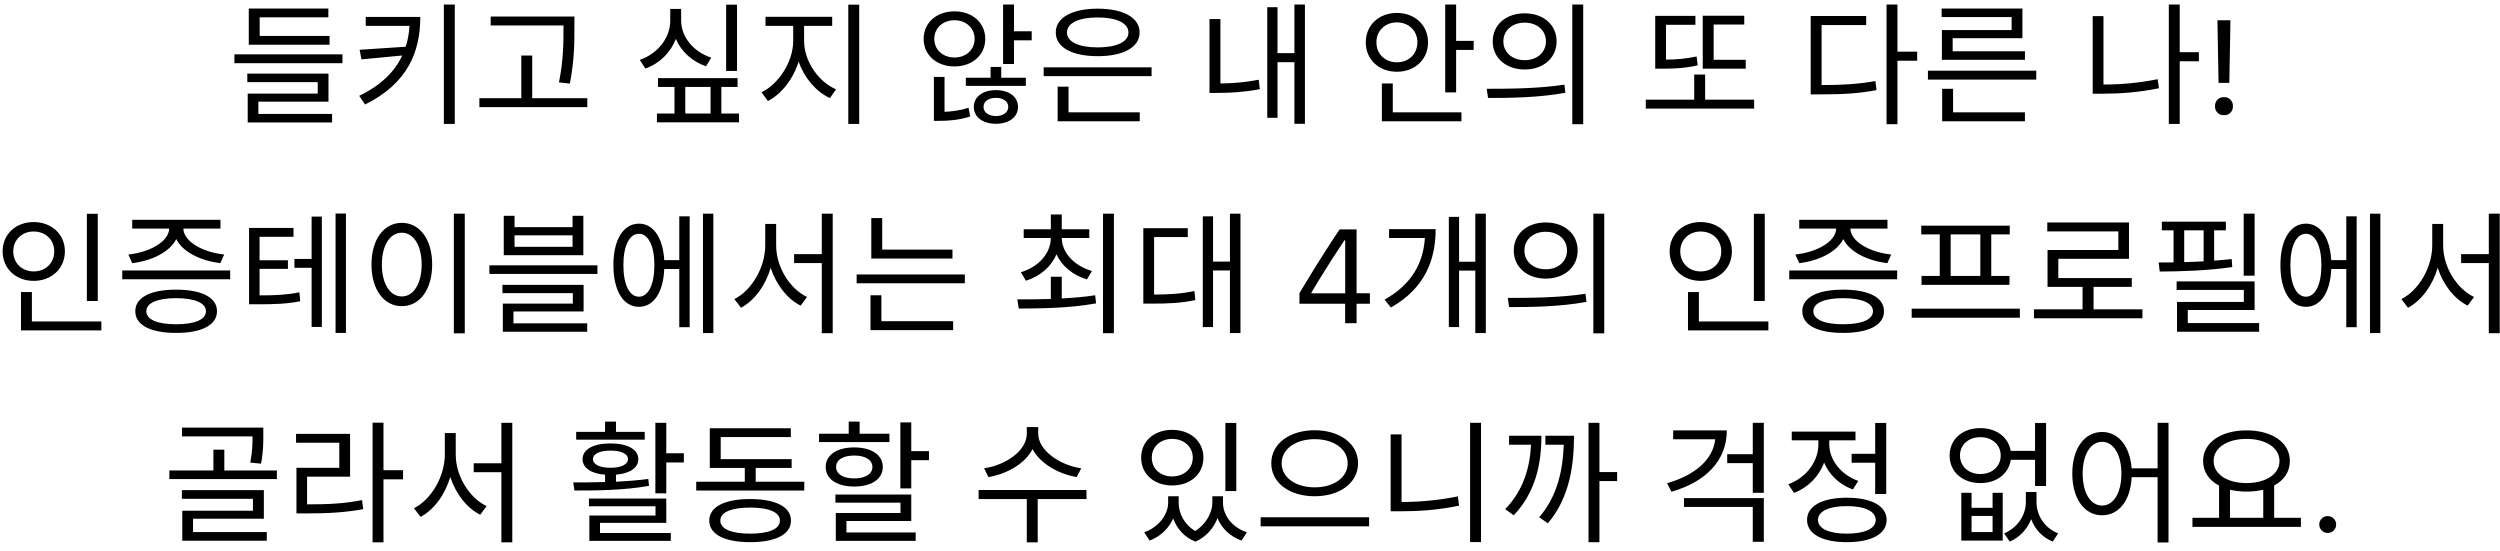 <svg width="263" height="58" viewBox="0 0 263 58" fill="none" xmlns="http://www.w3.org/2000/svg">
<path d="M34.669 3.782H27.319V1.822H34.543V0.898H26.171V4.706H34.669V3.782ZM27.179 10.698H34.557V7.744H26.017V8.64H33.423V9.844H26.059V12.882H34.935V11.986H27.179V10.698ZM24.659 5.714V6.652H36.027V5.714H24.659ZM38.476 1.78V2.718H43.082C43.026 3.488 42.914 4.216 42.676 4.916L37.832 5.238L38.028 6.246L42.312 5.84C41.542 7.52 40.1 8.962 37.79 10.082L38.406 10.992C42.914 8.766 44.216 5.42 44.216 1.78H38.476ZM46.694 0.478V13.036H47.842V0.478H46.694ZM59.279 2.984C59.279 4.496 59.279 6.26 58.803 8.668L59.951 8.794C60.427 6.26 60.427 4.538 60.427 2.984V1.738H51.621V2.676H59.279V2.984ZM55.989 10.334V5.84H54.841V10.334H50.431V11.272H61.785V10.334H55.989ZM77.537 0.492H76.389V7.464H77.537V0.492ZM74.821 6.064C72.973 5.462 71.657 3.908 71.657 2.172V0.94H70.509V2.172C70.509 3.978 69.207 5.644 67.303 6.302L67.891 7.212C69.389 6.68 70.551 5.532 71.097 4.09C71.671 5.434 72.819 6.47 74.275 6.974L74.821 6.064ZM72.091 9.144H74.751V11.944H72.091V9.144ZM75.885 11.944V9.144H77.593V8.22H69.221V9.144H70.957V11.944H69.109V12.868H77.747V11.944H75.885ZM84.592 2.718H87.546V1.766H80.532V2.718H83.444V4.314C83.444 6.484 81.918 8.85 80.112 9.704L80.784 10.628C82.212 9.9 83.444 8.318 84.018 6.484C84.62 8.206 85.852 9.648 87.308 10.32L87.952 9.396C86.104 8.612 84.592 6.442 84.592 4.314V2.718ZM89.24 0.492V13.036H90.388V0.492H89.24ZM98.287 4.09C98.287 2.942 99.197 2.13 100.415 2.13C101.619 2.13 102.529 2.942 102.529 4.09C102.529 5.238 101.619 6.05 100.415 6.05C99.197 6.05 98.287 5.238 98.287 4.09ZM103.649 4.09C103.649 2.382 102.277 1.192 100.415 1.192C98.538 1.192 97.166 2.382 97.166 4.09C97.166 5.798 98.538 6.988 100.415 6.988C102.277 6.988 103.649 5.798 103.649 4.09ZM99.365 8.094H98.245V12.714H98.847C99.701 12.714 100.877 12.644 102.067 12.252L101.885 11.342C101.017 11.622 100.093 11.734 99.365 11.762V8.094ZM104.769 12.21C103.999 12.21 103.467 11.818 103.467 11.244C103.467 10.67 103.999 10.292 104.769 10.292C105.525 10.292 106.071 10.67 106.071 11.244C106.071 11.818 105.525 12.21 104.769 12.21ZM104.769 9.48C103.411 9.48 102.445 10.166 102.445 11.244C102.445 12.336 103.411 13.022 104.769 13.022C106.127 13.022 107.093 12.336 107.093 11.244C107.093 10.166 106.127 9.48 104.769 9.48ZM105.329 7.044H104.209V8.178H101.605V9.032H107.919V8.178H105.329V7.044ZM106.673 3.292V0.478H105.525V6.736H106.673V4.244H108.535V3.292H106.673ZM115.477 1.836C117.451 1.836 118.711 2.424 118.711 3.418C118.711 4.412 117.451 4.986 115.477 4.986C113.503 4.986 112.243 4.412 112.243 3.418C112.243 2.424 113.503 1.836 115.477 1.836ZM115.477 5.91C118.165 5.91 119.887 4.986 119.887 3.418C119.887 1.85 118.165 0.912 115.477 0.912C112.789 0.912 111.067 1.85 111.067 3.418C111.067 4.986 112.789 5.91 115.477 5.91ZM112.411 9.116H111.263V12.756H119.901V11.818H112.411V9.116ZM109.793 7.086V8.01H121.147V7.086H109.793ZM128.388 2.004H127.24V9.774H128.038C129.396 9.774 130.838 9.704 132.532 9.382L132.42 8.388C130.922 8.682 129.592 8.766 128.388 8.78V2.004ZM136.172 0.478V5.588H134.394V0.758H133.316V12.392H134.394V6.54H136.172V13.022H137.278V0.478H136.172ZM144.798 4.454C144.798 3.222 145.722 2.354 146.954 2.354C148.186 2.354 149.11 3.222 149.11 4.454C149.11 5.686 148.186 6.554 146.954 6.554C145.722 6.554 144.798 5.686 144.798 4.454ZM150.23 4.454C150.23 2.634 148.83 1.36 146.954 1.36C145.078 1.36 143.678 2.634 143.678 4.454C143.678 6.274 145.078 7.548 146.954 7.548C148.83 7.548 150.23 6.274 150.23 4.454ZM146.52 8.78H145.372V12.756H153.744V11.818H146.52V8.78ZM153.184 4.3V0.478H152.036V9.718H153.184V5.252H155.032V4.3H153.184ZM160.393 1.402C158.447 1.402 157.033 2.592 157.033 4.356C157.033 6.106 158.447 7.31 160.393 7.31C162.353 7.31 163.753 6.106 163.753 4.356C163.753 2.592 162.353 1.402 160.393 1.402ZM160.393 2.382C161.695 2.382 162.633 3.18 162.633 4.356C162.633 5.518 161.695 6.33 160.393 6.33C159.105 6.33 158.153 5.518 158.153 4.356C158.153 3.18 159.105 2.382 160.393 2.382ZM165.405 0.478V13.064H166.553V0.478H165.405ZM156.543 10.306C158.811 10.306 161.849 10.278 164.677 9.76L164.579 8.906C161.835 9.326 158.685 9.34 156.403 9.34L156.543 10.306ZM183.65 6.288H180.276V2.578H183.496V1.654H179.128V7.226H183.65V6.288ZM178.484 5.938C177.35 6.19 176.314 6.26 175.264 6.274V2.606H178.358V1.668H174.13V7.226H174.816C176.09 7.226 177.224 7.184 178.596 6.876L178.484 5.938ZM179.38 10.488V7.842H178.232V10.488H173.136V11.426H184.532V10.488H179.38ZM191.632 2.634H196.322V1.682H190.484V9.928H191.478C193.844 9.928 195.496 9.844 197.414 9.48L197.288 8.528C195.468 8.85 193.858 8.948 191.632 8.948V2.634ZM201.684 5.434H199.612V0.478H198.464V13.064H199.612V6.386H201.684V5.434ZM211.623 3.166H204.287V6.288H213.023V5.392H205.421V4.02H212.757V0.898H204.259V1.794H211.623V3.166ZM205.463 9.34H204.315V12.756H213.023V11.818H205.463V9.34ZM202.817 7.436V8.374H214.213V7.436H202.817ZM221.285 1.696H220.151V9.858H221.145C223.063 9.858 224.981 9.718 227.123 9.284L226.983 8.332C224.953 8.738 223.091 8.892 221.285 8.892V1.696ZM231.323 5.49H229.307V0.478H228.159V13.036H229.307V6.442H231.323V5.49ZM233.391 8.719H234.525L234.642 2.129H233.274L233.391 8.719ZM233.965 12.123C234.243 12.123 234.468 12.034 234.642 11.856C234.819 11.679 234.908 11.451 234.908 11.173C234.908 10.89 234.819 10.66 234.642 10.482C234.468 10.305 234.243 10.216 233.965 10.216C233.687 10.216 233.459 10.305 233.281 10.482C233.104 10.66 233.015 10.89 233.015 11.173C233.015 11.451 233.104 11.679 233.281 11.856C233.459 12.034 233.687 12.123 233.965 12.123ZM10.285 22.492H9.137V31.662H10.285V22.492ZM1.395 26.44C1.395 25.222 2.319 24.354 3.537 24.354C4.783 24.354 5.707 25.222 5.707 26.44C5.707 27.686 4.783 28.554 3.537 28.554C2.319 28.554 1.395 27.686 1.395 26.44ZM6.827 26.44C6.827 24.634 5.413 23.36 3.537 23.36C1.675 23.36 0.275 24.634 0.275 26.44C0.275 28.26 1.675 29.548 3.537 29.548C5.413 29.548 6.827 28.26 6.827 26.44ZM3.355 33.818V30.724H2.207V34.756H10.663V33.818H3.355ZM13.91 27.686C15.968 27.434 17.844 26.524 18.544 25.152C19.23 26.524 21.12 27.434 23.178 27.686L23.584 26.776C21.358 26.538 19.342 25.446 19.286 24.046H23.192V23.122H13.91V24.046H17.802C17.746 25.446 15.73 26.538 13.504 26.776L13.91 27.686ZM18.53 34.112C16.556 34.112 15.394 33.622 15.394 32.74C15.394 31.872 16.556 31.368 18.53 31.368C20.49 31.368 21.666 31.872 21.666 32.74C21.666 33.622 20.49 34.112 18.53 34.112ZM18.53 30.472C15.842 30.472 14.232 31.284 14.232 32.74C14.232 34.21 15.842 35.022 18.53 35.022C21.204 35.022 22.828 34.21 22.828 32.74C22.828 31.284 21.204 30.472 18.53 30.472ZM12.86 28.456V29.38H24.214V28.456H12.86ZM27.307 28.288H30.289V27.378H27.307V24.914H30.877V23.976H26.201V32.012H27.013C28.987 32.012 30.163 31.97 31.591 31.69L31.493 30.752C30.163 31.018 29.071 31.074 27.307 31.074V28.288ZM32.781 27.238H30.975V28.176H32.781V34.392H33.859V22.786H32.781V27.238ZM35.301 22.464V35.022H36.393V22.464H35.301ZM47.746 22.478V35.064H48.894V22.478H47.746ZM42.272 23.444C40.41 23.444 39.08 25.152 39.08 27.826C39.08 30.5 40.41 32.208 42.272 32.208C44.134 32.208 45.464 30.5 45.464 27.826C45.464 25.152 44.134 23.444 42.272 23.444ZM42.272 24.48C43.49 24.48 44.358 25.796 44.358 27.826C44.358 29.87 43.49 31.186 42.272 31.186C41.04 31.186 40.172 29.87 40.172 27.826C40.172 25.796 41.04 24.48 42.272 24.48ZM60.233 25.964H54.129V24.76H60.233V25.964ZM61.367 22.702H60.233V23.892H54.129V22.702H52.995V26.846H61.367V22.702ZM54.017 32.768H61.395V29.968H52.855V30.836H60.261V31.942H52.897V34.896H61.773V34.014H54.017V32.768ZM51.483 27.91V28.82H62.851V27.91H51.483ZM67.218 31.214C66.21 31.214 65.58 29.94 65.58 27.882C65.58 25.866 66.21 24.592 67.218 24.592C68.198 24.592 68.842 25.866 68.842 27.882C68.842 29.94 68.198 31.214 67.218 31.214ZM71.46 27.364H69.878C69.738 24.998 68.73 23.528 67.218 23.528C65.58 23.528 64.53 25.208 64.53 27.882C64.53 30.598 65.58 32.278 67.218 32.278C68.758 32.278 69.78 30.766 69.878 28.302H71.46V34.42H72.552V22.758H71.46V27.364ZM73.952 22.478V35.036H75.044V22.478H73.952ZM81.651 23.556H80.503V25.81C80.503 28.134 79.075 30.556 77.255 31.466L77.955 32.376C79.369 31.62 80.531 30.038 81.077 28.176C81.651 29.94 82.799 31.438 84.227 32.152L84.899 31.242C83.079 30.374 81.651 28.092 81.651 25.81V23.556ZM86.453 22.478V26.734H83.541V27.672H86.453V35.05H87.601V22.478H86.453ZM100.2 26.258H92.808V22.94H91.66V27.196H100.2V26.258ZM92.724 31.06H91.576V34.728H100.27V33.79H92.724V31.06ZM90.12 28.876V29.8H101.502V28.876H90.12ZM107.93 29.534C109.428 29.058 110.59 28.064 111.136 26.748C111.71 27.994 112.858 28.946 114.342 29.394L114.874 28.512C113.04 27.966 111.724 26.636 111.696 25.04H114.594V24.116H111.696V22.562H110.548V24.116H107.692V25.04H110.548C110.52 26.692 109.246 28.078 107.398 28.638L107.93 29.534ZM111.696 29.114H110.548V31.452C109.274 31.494 108.056 31.494 107.02 31.494L107.174 32.46C109.414 32.446 112.494 32.432 115.308 31.914L115.21 31.06C114.09 31.242 112.872 31.326 111.696 31.396V29.114ZM116.036 22.478V35.05H117.184V22.478H116.036ZM121.411 24.942H124.953V24.004H120.277V31.942H121.103C122.979 31.942 124.253 31.886 125.751 31.564L125.653 30.612C124.281 30.906 123.091 30.976 121.411 30.99V24.942ZM129.391 22.478V27.518H127.613V22.758H126.535V34.406H127.613V28.456H129.391V35.036H130.497V22.478H129.391ZM141.509 34H142.712V31.956H144.113V30.855H142.712V24.136H140.928C140.65 24.546 140.367 24.97 140.08 25.407C139.798 25.845 139.513 26.289 139.226 26.74C138.938 27.191 138.651 27.647 138.364 28.107C138.082 28.563 137.801 29.021 137.523 29.481C137.245 29.937 136.972 30.388 136.703 30.835V31.956H141.509V34ZM137.961 30.862V30.78C138.175 30.416 138.396 30.047 138.624 29.673C138.856 29.295 139.091 28.916 139.328 28.538C139.565 28.16 139.802 27.784 140.039 27.41C140.281 27.037 140.518 26.672 140.75 26.316C140.982 25.956 141.21 25.61 141.434 25.277H141.516V30.862H137.961ZM146.131 24.102V25.04H149.897C149.729 27.644 148.539 29.912 145.655 31.522L146.327 32.348C149.897 30.332 151.031 27.336 151.031 24.102H146.131ZM155.203 22.478V27.532H153.495V22.814H152.417V34.406H153.495V28.47H155.203V35.036H156.309V22.478H155.203ZM162.608 23.402C160.662 23.402 159.248 24.592 159.248 26.356C159.248 28.106 160.662 29.31 162.608 29.31C164.568 29.31 165.968 28.106 165.968 26.356C165.968 24.592 164.568 23.402 162.608 23.402ZM162.608 24.382C163.91 24.382 164.848 25.18 164.848 26.356C164.848 27.518 163.91 28.33 162.608 28.33C161.32 28.33 160.368 27.518 160.368 26.356C160.368 25.18 161.32 24.382 162.608 24.382ZM167.62 22.478V35.064H168.768V22.478H167.62ZM158.758 32.306C161.026 32.306 164.064 32.278 166.892 31.76L166.794 30.906C164.05 31.326 160.9 31.34 158.618 31.34L158.758 32.306ZM185.654 22.492H184.506V31.662H185.654V22.492ZM176.764 26.44C176.764 25.222 177.688 24.354 178.906 24.354C180.152 24.354 181.076 25.222 181.076 26.44C181.076 27.686 180.152 28.554 178.906 28.554C177.688 28.554 176.764 27.686 176.764 26.44ZM182.196 26.44C182.196 24.634 180.782 23.36 178.906 23.36C177.044 23.36 175.644 24.634 175.644 26.44C175.644 28.26 177.044 29.548 178.906 29.548C180.782 29.548 182.196 28.26 182.196 26.44ZM178.724 33.818V30.724H177.576V34.756H186.032V33.818H178.724ZM189.279 27.686C191.337 27.434 193.213 26.524 193.913 25.152C194.599 26.524 196.489 27.434 198.547 27.686L198.953 26.776C196.727 26.538 194.711 25.446 194.655 24.046H198.561V23.122H189.279V24.046H193.171C193.115 25.446 191.099 26.538 188.873 26.776L189.279 27.686ZM193.899 34.112C191.925 34.112 190.763 33.622 190.763 32.74C190.763 31.872 191.925 31.368 193.899 31.368C195.859 31.368 197.035 31.872 197.035 32.74C197.035 33.622 195.859 34.112 193.899 34.112ZM193.899 30.472C191.211 30.472 189.601 31.284 189.601 32.74C189.601 34.21 191.211 35.022 193.899 35.022C196.573 35.022 198.197 34.21 198.197 32.74C198.197 31.284 196.573 30.472 193.899 30.472ZM188.229 28.456V29.38H199.583V28.456H188.229ZM208.332 29.03H205.21V24.662H208.332V29.03ZM204.062 29.03H202.144V29.968H211.398V29.03H209.48V24.662H211.426V23.738H202.116V24.662H204.062V29.03ZM201.108 32.474V33.426H212.49V32.474H201.108ZM220.245 32.544V30.178H224.263V29.254H216.535V27.224H223.969V23.402H215.373V24.34H222.849V26.3H215.401V30.178H219.083V32.544H213.973V33.482H225.383V32.544H220.245ZM237.184 22.478H236.036V29.002H237.184V22.478ZM229.778 24.228H231.822V27.49C231.136 27.532 230.45 27.56 229.778 27.574V24.228ZM234.776 27.252C234.174 27.308 233.558 27.378 232.928 27.42V24.228H234.16V23.318H227.426V24.228H228.658V27.602C228.112 27.616 227.58 27.616 227.09 27.616L227.202 28.568C229.414 28.554 232.34 28.47 234.832 28.092L234.776 27.252ZM230.156 33.986V32.614H237.184V29.604H228.98V30.5H236.05V31.76H229.022V34.896H237.66V33.986H230.156ZM242.587 31.214C241.579 31.214 240.949 29.94 240.949 27.882C240.949 25.866 241.579 24.592 242.587 24.592C243.567 24.592 244.211 25.866 244.211 27.882C244.211 29.94 243.567 31.214 242.587 31.214ZM246.829 27.364H245.247C245.107 24.998 244.099 23.528 242.587 23.528C240.949 23.528 239.899 25.208 239.899 27.882C239.899 30.598 240.949 32.278 242.587 32.278C244.127 32.278 245.149 30.766 245.247 28.302H246.829V34.42H247.921V22.758H246.829V27.364ZM249.321 22.478V35.036H250.413V22.478H249.321ZM257.02 23.556H255.872V25.81C255.872 28.134 254.444 30.556 252.624 31.466L253.324 32.376C254.738 31.62 255.9 30.038 256.446 28.176C257.02 29.94 258.168 31.438 259.596 32.152L260.268 31.242C258.448 30.374 257.02 28.092 257.02 25.81V23.556ZM261.822 22.478V26.734H258.91V27.672H261.822V35.05H262.97V22.478H261.822ZM27.463 48.776C27.701 47.544 27.701 46.592 27.701 45.794V44.982H19.147V45.906H26.567C26.567 46.662 26.553 47.516 26.329 48.664L27.463 48.776ZM20.309 54.572H27.757V51.562H19.133V52.472H26.609V53.732H19.175V56.882H28.065V55.972H20.309V54.572ZM23.599 49.49V47.306H22.451V49.49H17.817V50.4H29.129V49.49H23.599ZM32.306 50.148H36.828V45.64H31.144V46.578H35.694V49.21H31.186V54.012H32.18C34.574 54.012 36.254 53.914 38.214 53.564L38.088 52.612C36.212 52.976 34.588 53.06 32.306 53.06V50.148ZM42.4 49.462H40.342V44.464H39.194V57.05H40.342V50.428H42.4V49.462ZM47.943 45.556H46.795V47.81C46.795 50.134 45.367 52.556 43.547 53.466L44.247 54.376C45.661 53.62 46.823 52.038 47.369 50.176C47.943 51.94 49.091 53.438 50.519 54.152L51.191 53.242C49.371 52.374 47.943 50.092 47.943 47.81V45.556ZM52.745 44.478V48.734H49.833V49.672H52.745V57.05H53.893V44.478H52.745ZM67.825 45.43H64.801V44.352H63.653V45.43H60.615V46.256H67.825V45.43ZM62.379 48.3C62.379 47.74 63.093 47.404 64.227 47.404C65.347 47.404 66.061 47.74 66.061 48.3C66.061 48.86 65.347 49.21 64.227 49.21C63.093 49.21 62.379 48.86 62.379 48.3ZM68.203 50.386C67.125 50.526 65.949 50.624 64.801 50.68V49.938C66.243 49.812 67.153 49.224 67.153 48.3C67.153 47.264 65.991 46.648 64.227 46.648C62.435 46.648 61.287 47.264 61.287 48.3C61.287 49.238 62.197 49.826 63.653 49.938V50.708C62.449 50.75 61.287 50.75 60.307 50.75L60.433 51.604C62.631 51.604 65.599 51.59 68.273 51.114L68.203 50.386ZM63.121 55.006H70.093V52.444H61.959V53.256H68.959V54.236H62.001V56.896H70.569V56.07H63.121V55.006ZM70.093 47.684V44.478H68.945V51.898H70.093V48.65H71.941V47.684H70.093ZM78.926 56.14C76.938 56.14 75.776 55.65 75.776 54.768C75.776 53.886 76.938 53.396 78.926 53.396C80.886 53.396 82.048 53.886 82.048 54.768C82.048 55.65 80.886 56.14 78.926 56.14ZM78.926 52.5C76.238 52.5 74.614 53.312 74.614 54.768C74.614 56.224 76.238 57.036 78.926 57.036C81.586 57.036 83.21 56.224 83.21 54.768C83.21 53.312 81.586 52.5 78.926 52.5ZM79.5 50.68V49.224H83.28V48.3H75.818V45.976H83.196V45.052H74.67V49.224H78.352V50.68H73.242V51.604H84.61V50.68H79.5ZM93.569 45.626H90.433V44.352H89.285V45.626H86.163V46.508H93.569V45.626ZM87.955 49.126C87.955 48.37 88.697 47.922 89.859 47.922C91.021 47.922 91.777 48.37 91.777 49.126C91.777 49.868 91.021 50.33 89.859 50.33C88.697 50.33 87.955 49.868 87.955 49.126ZM92.869 49.126C92.869 47.852 91.679 47.068 89.859 47.068C88.053 47.068 86.863 47.852 86.863 49.126C86.863 50.4 88.053 51.184 89.859 51.184C91.679 51.184 92.869 50.4 92.869 49.126ZM89.047 54.81H95.865V52.024H87.885V52.878H94.731V53.97H87.927V56.896H96.327V56.014H89.047V54.81ZM95.865 47.46V44.436H94.717V51.38H95.865V48.412H97.727V47.46H95.865ZM113.745 49.266C111.463 48.93 109.223 47.376 109.223 45.626V44.926H108.019V45.626C108.019 47.418 105.807 48.93 103.525 49.266L103.987 50.19C105.947 49.854 107.837 48.776 108.621 47.25C109.433 48.762 111.323 49.854 113.269 50.19L113.745 49.266ZM114.291 51.548H102.951V52.5H108.019V57.05H109.167V52.5H114.305L114.291 51.548ZM130.058 44.492H128.91V51.66H130.058V44.492ZM123.31 46.172C124.556 46.172 125.48 46.998 125.48 48.146C125.48 49.308 124.556 50.12 123.31 50.12C122.064 50.12 121.168 49.308 121.168 48.146C121.168 46.998 122.064 46.172 123.31 46.172ZM123.31 51.072C125.214 51.072 126.6 49.882 126.6 48.146C126.6 46.41 125.214 45.22 123.31 45.22C121.42 45.22 120.048 46.41 120.048 48.146C120.048 49.882 121.42 51.072 123.31 51.072ZM128.658 52.206H127.538V52.878C127.538 53.858 126.936 55.118 125.732 55.86C124.57 55.174 123.996 53.984 123.996 52.878V52.206H122.89V52.878C122.89 54.082 121.952 55.44 120.37 56L120.944 56.868C122.12 56.42 122.974 55.552 123.422 54.544C123.8 55.594 124.556 56.504 125.76 56.98C126.922 56.476 127.692 55.524 128.084 54.502C128.504 55.552 129.372 56.42 130.604 56.868L131.178 56C129.582 55.468 128.658 54.18 128.658 52.878V52.206ZM138.303 45.262C135.699 45.262 133.739 46.648 133.739 48.734C133.739 50.834 135.699 52.206 138.303 52.206C140.907 52.206 142.867 50.834 142.867 48.734C142.867 46.648 140.907 45.262 138.303 45.262ZM138.303 46.2C140.291 46.2 141.775 47.222 141.775 48.734C141.775 50.26 140.291 51.268 138.303 51.268C136.329 51.268 134.831 50.26 134.831 48.734C134.831 47.222 136.329 46.2 138.303 46.2ZM132.619 54.418V55.37H144.029V54.418H132.619ZM147.444 45.696H146.296V53.788H147.332C149.334 53.788 151.308 53.648 153.492 53.2L153.366 52.22C151.28 52.64 149.334 52.808 147.444 52.808V45.696ZM154.654 44.478V57.022H155.802V44.478H154.654ZM158.754 45.836V46.788H161.064C160.938 49.308 160.21 51.632 158.348 53.564L159.244 54.208C161.526 51.8 162.156 48.86 162.156 45.836H158.754ZM162.576 45.836V46.788H164.508C164.41 49.448 163.85 52.192 161.918 54.418L162.842 55.048C165.152 52.318 165.586 48.86 165.586 45.836H162.576ZM170.122 49.658H168.26V44.478H167.112V57.036H168.26V50.61H170.122V49.658ZM176.019 45.276V46.214H180.443C180.205 48.342 178.343 49.98 175.375 50.834L175.837 51.73C179.435 50.708 181.661 48.454 181.661 45.276H176.019ZM177.153 53.326H184.391V56.994H185.553V52.402H177.153V53.326ZM184.391 44.478V47.782H181.703V48.72H184.391V51.842H185.553V44.478H184.391ZM194.792 47.74V48.678H197.27V51.968H198.432V44.492H197.27V47.74H194.792ZM195.492 50.596C193.672 49.952 192.44 48.37 192.44 46.76V46.326H195.198V45.402H188.492V46.326H191.292V46.76C191.292 48.566 190.004 50.26 188.128 50.946L188.73 51.856C190.2 51.296 191.362 50.12 191.894 48.664C192.44 49.952 193.518 50.988 194.918 51.492L195.492 50.596ZM194.288 56.14C192.398 56.14 191.25 55.608 191.25 54.698C191.25 53.788 192.398 53.242 194.288 53.242C196.178 53.242 197.326 53.788 197.326 54.698C197.326 55.608 196.178 56.14 194.288 56.14ZM194.288 52.36C191.712 52.36 190.102 53.214 190.102 54.698C190.102 56.182 191.712 57.036 194.288 57.036C196.864 57.036 198.474 56.182 198.474 54.698C198.474 53.214 196.864 52.36 194.288 52.36ZM209.62 55.972H207.408V54.278H209.62V55.972ZM209.62 53.424H207.408V51.842H206.33V56.868H210.684V51.842H209.62V53.424ZM208.332 49.868C207.086 49.868 206.19 49.056 206.19 47.922C206.19 46.788 207.086 45.99 208.332 45.99C209.578 45.99 210.474 46.788 210.474 47.922C210.474 49.056 209.578 49.868 208.332 49.868ZM214.086 48.37V51.128H215.248V44.492H214.086V47.432H211.524C211.286 45.99 210.026 45.038 208.332 45.038C206.456 45.038 205.098 46.2 205.098 47.922C205.098 49.644 206.456 50.82 208.332 50.82C210.054 50.82 211.314 49.84 211.538 48.37H214.086ZM214.24 51.758H213.12V52.822C213.12 54.11 212.336 55.468 210.838 56.112L211.426 56.98C212.518 56.504 213.274 55.636 213.68 54.614C214.058 55.65 214.814 56.504 215.948 56.98L216.522 56.112C215.024 55.524 214.24 54.152 214.24 52.822V51.758ZM221.141 53.186C219.937 53.186 219.097 51.87 219.097 49.826C219.097 47.796 219.937 46.48 221.141 46.48C222.331 46.48 223.171 47.796 223.171 49.826C223.171 51.87 222.331 53.186 221.141 53.186ZM226.979 44.478V49.266H224.249C224.067 46.914 222.835 45.444 221.141 45.444C219.307 45.444 218.005 47.152 218.005 49.826C218.005 52.5 219.307 54.208 221.141 54.208C222.891 54.208 224.137 52.668 224.249 50.204H226.979V57.064H228.127V44.478H226.979ZM234.594 51.52C235.112 51.646 235.714 51.716 236.33 51.716C236.96 51.716 237.562 51.646 238.094 51.52V54.474H234.594V51.52ZM236.33 46.172C238.346 46.172 239.802 47.096 239.802 48.496C239.802 49.896 238.346 50.82 236.33 50.82C234.314 50.82 232.872 49.896 232.872 48.496C232.872 47.096 234.314 46.172 236.33 46.172ZM239.242 54.474V51.072C240.278 50.526 240.894 49.63 240.894 48.496C240.894 46.536 239.004 45.276 236.33 45.276C233.67 45.276 231.766 46.536 231.766 48.496C231.766 49.63 232.396 50.54 233.446 51.086V54.474H230.646V55.426H242.056V54.474H239.242ZM244.875 56.068C245.121 56.068 245.331 55.982 245.504 55.809C245.677 55.631 245.764 55.421 245.764 55.18C245.764 54.934 245.677 54.724 245.504 54.551C245.331 54.378 245.121 54.291 244.875 54.291C244.633 54.291 244.424 54.378 244.246 54.551C244.073 54.724 243.986 54.934 243.986 55.18C243.986 55.421 244.073 55.631 244.246 55.809C244.424 55.982 244.633 56.068 244.875 56.068Z" fill="#000000"/>
</svg>
